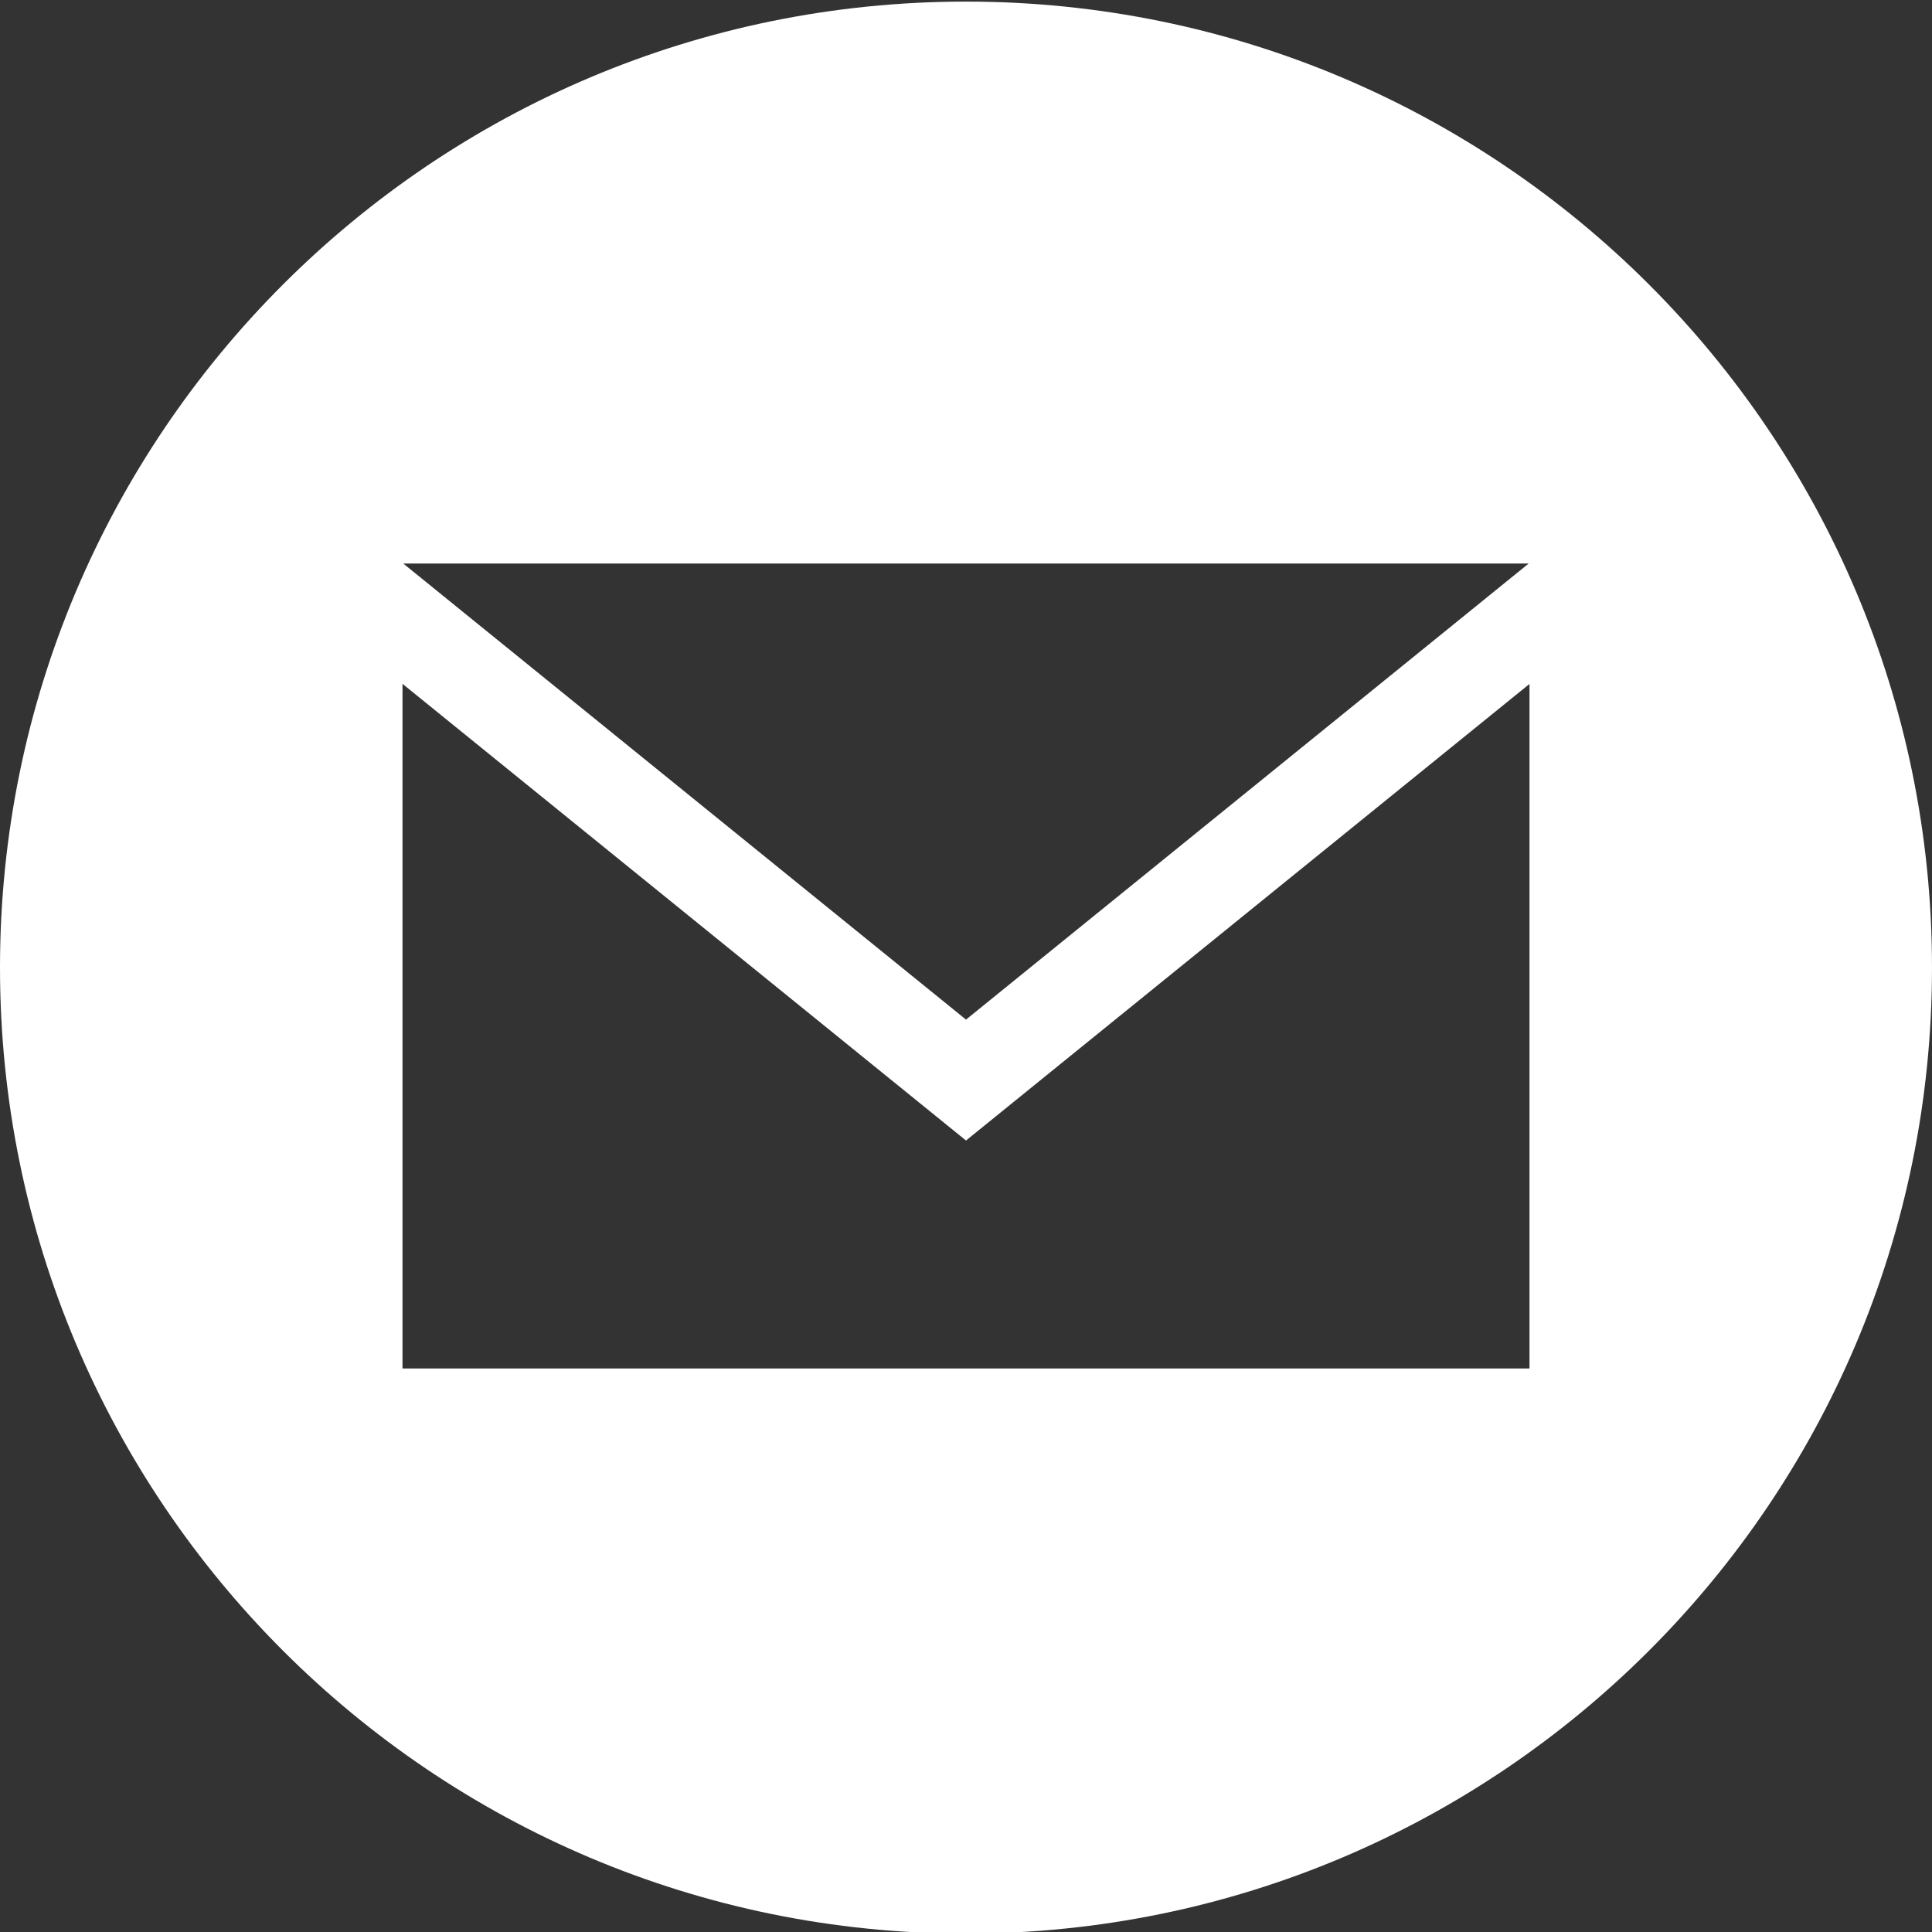 <svg width="75" height="75" viewBox="0 0 75 75" fill="none" xmlns="http://www.w3.org/2000/svg">
<rect x="0" y="0" width="75" height="75" fill="#333333" stroke="none"/>
<g clip-path="url(#clip0_67_167)">
<path d="M37.5 0.062C16.791 0.062 0 16.853 0 37.562C0 58.272 16.791 75.062 37.5 75.062C58.209 75.062 75 58.272 75 37.562C75 16.853 58.209 0.062 37.5 0.062ZM59.344 21.875L37.5 39.581L15.653 21.875H59.344ZM59.375 53.125H15.625V26.547L37.5 44.275L59.375 26.55V53.125Z" fill="white"/>
</g>
<defs>
<clipPath id="clip0_67_167">
<rect width="75" height="75" fill="white"/>
</clipPath>
</defs>
</svg>

